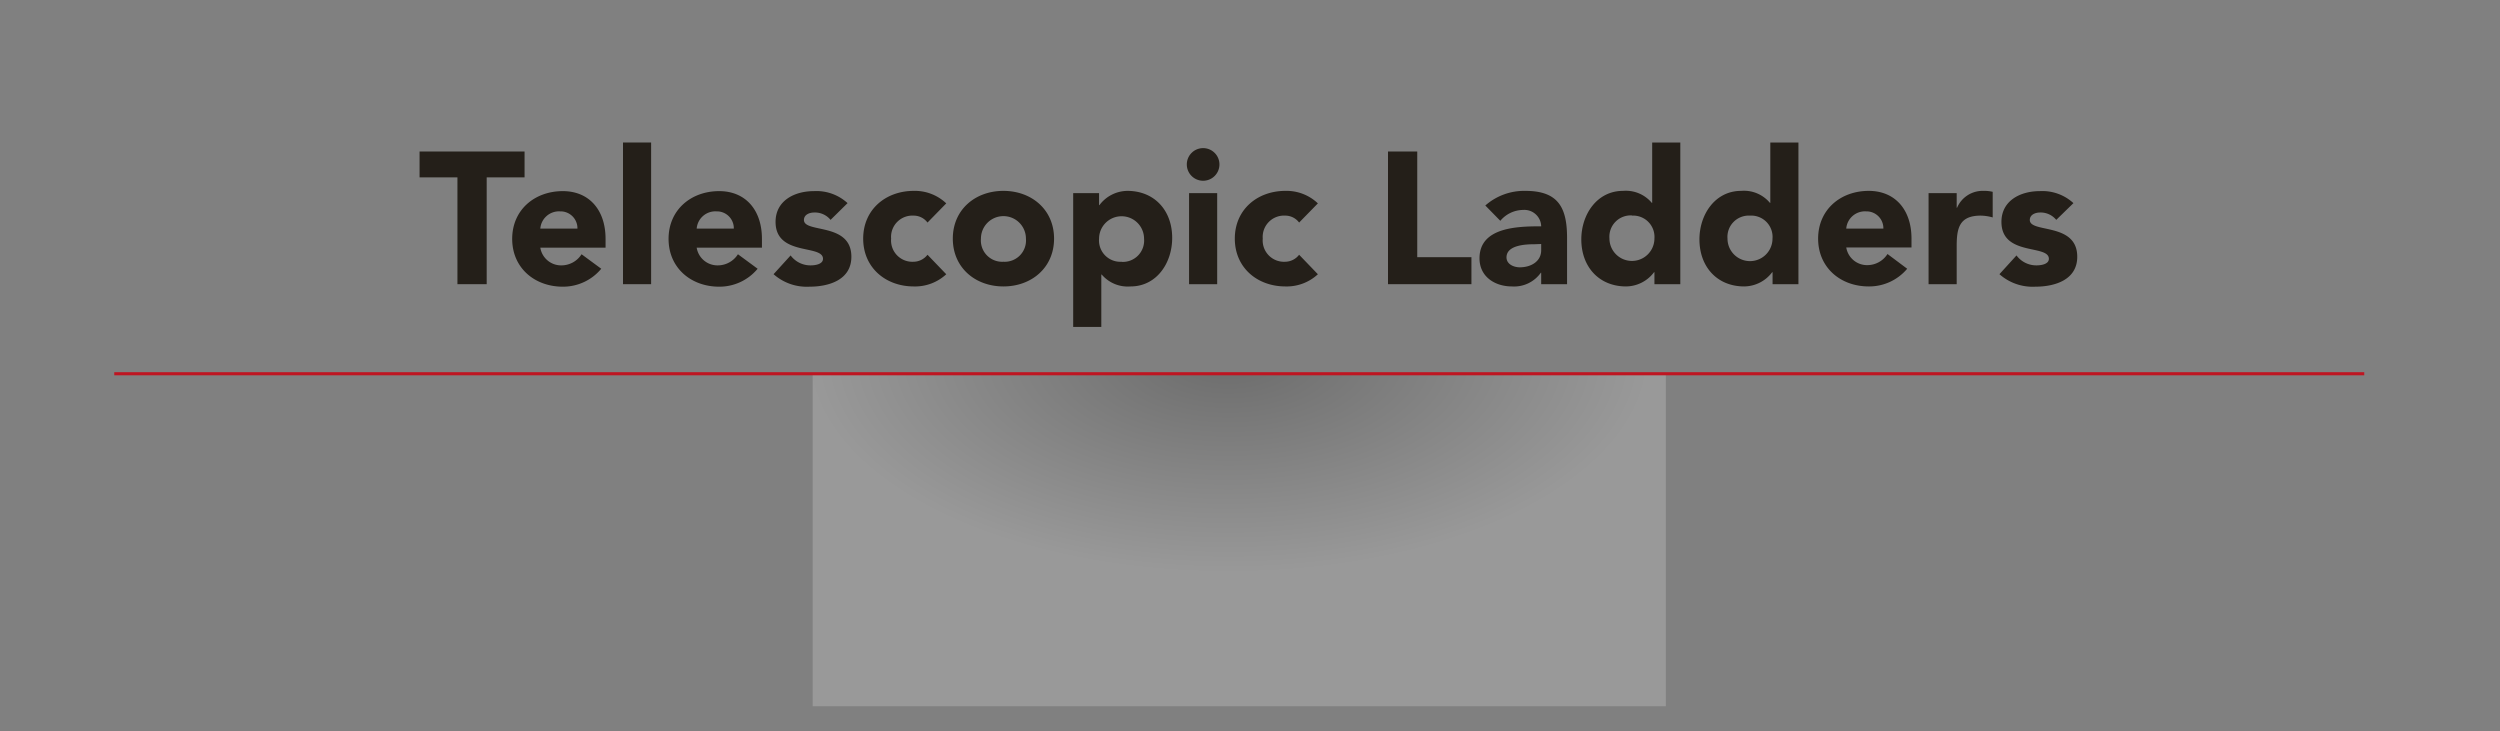 <svg id="圖層_1" data-name="圖層 1" xmlns="http://www.w3.org/2000/svg" xmlns:xlink="http://www.w3.org/1999/xlink" width="400" height="117" viewBox="0 0 400 117">
  <rect x="0" y="0" width="400" height="117" fill="#808080" stroke="none"/>
  <defs>
    <style>
      .cls-1 {
        opacity: 0.2;
        fill: url(#radial-gradient);
      }

      .cls-2 {
        fill: none;
        stroke: #be1521;
        stroke-miterlimit: 10;
        stroke-width: 0.5px;
      }

      .cls-3 {
        fill: #241f19;
      }
    </style>
    <radialGradient id="radial-gradient" cx="-1650.83" cy="-539.91" r="34.84" gradientTransform="translate(-850.87 1707.74) rotate(90) scale(1 1.94)" gradientUnits="userSpaceOnUse">
      <stop offset="0" stop-color="#1c1c1b"/>
      <stop offset="1" stop-color="#fff"/>
    </radialGradient>
  </defs>
  <rect class="cls-1" x="130.03" y="59.8" width="136.5" height="53.2"/>
  <line class="cls-2" x1="378.28" y1="59.8" x2="18.28" y2="59.8"/>
  <g>
    <path class="cls-3" d="M73.19,28.38H67.13V24.24h16.8v4.14H77.87V45.47H73.19Z"/>
    <path class="cls-3" d="M96.2,43a7.94,7.94,0,0,1-6.15,2.87c-4.5,0-8.1-3-8.1-7.65s3.6-7.64,8.1-7.64c4.2,0,6.84,3,6.84,7.64v1.41H86.45a3.37,3.37,0,0,0,3.39,2.83,3.82,3.82,0,0,0,3.21-1.78Zm-3.81-6.42a2.7,2.7,0,0,0-2.76-2.76,3,3,0,0,0-3.18,2.76Z"/>
    <path class="cls-3" d="M99.68,22.8h4.5V45.47h-4.5Z"/>
    <path class="cls-3" d="M121.22,43a7.94,7.94,0,0,1-6.15,2.87c-4.5,0-8.1-3-8.1-7.65s3.6-7.64,8.1-7.64c4.2,0,6.84,3,6.84,7.64v1.41H111.47a3.37,3.37,0,0,0,3.39,2.83,3.82,3.82,0,0,0,3.21-1.78Zm-3.81-6.42a2.7,2.7,0,0,0-2.76-2.76,3,3,0,0,0-3.18,2.76Z"/>
    <path class="cls-3" d="M132.89,35.18A3.23,3.23,0,0,0,130.28,34c-.75,0-1.65.33-1.65,1.2,0,2.15,7.59.33,7.59,5.88,0,3.71-3.6,4.79-6.72,4.79a8,8,0,0,1-5.73-2l2.73-3a3.94,3.94,0,0,0,3.18,1.59c1,0,2-.28,2-1.05,0-2.35-7.59-.37-7.59-5.91,0-3.42,3.06-4.92,6.12-4.92a7.36,7.36,0,0,1,5.4,1.92Z"/>
    <path class="cls-3" d="M148.4,35.61a2.75,2.75,0,0,0-2.22-1.11,3.41,3.41,0,0,0-3.6,3.68,3.41,3.41,0,0,0,3.6,3.7,2.85,2.85,0,0,0,2.22-1.12l3,3.12a7.32,7.32,0,0,1-5.19,1.95c-4.5,0-8.1-3-8.1-7.65s3.6-7.64,8.1-7.64a7.27,7.27,0,0,1,5.19,2Z"/>
    <path class="cls-3" d="M160.55,30.54c4.5,0,8.1,3,8.1,7.64s-3.6,7.65-8.1,7.65-8.1-3-8.1-7.65S156.05,30.54,160.55,30.54Zm0,11.34a3.41,3.41,0,0,0,3.6-3.7,3.6,3.6,0,1,0-7.2,0A3.41,3.41,0,0,0,160.55,41.88Z"/>
    <path class="cls-3" d="M171.71,30.9h4.14v1.92h.06a5.65,5.65,0,0,1,4.47-2.28c4.32,0,7.17,3.12,7.17,7.52,0,4.06-2.52,7.77-6.66,7.77a5.46,5.46,0,0,1-4.62-1.91h-.06v8.39h-4.5Zm7.74,11a3.41,3.41,0,0,0,3.6-3.7,3.6,3.6,0,1,0-7.2,0A3.41,3.41,0,0,0,179.45,41.88Z"/>
    <path class="cls-3" d="M192.5,23.7a2.61,2.61,0,1,1-2.61,2.61A2.61,2.61,0,0,1,192.5,23.7Zm-2.25,7.2h4.5V45.47h-4.5Z"/>
    <path class="cls-3" d="M207.86,35.61a2.75,2.75,0,0,0-2.22-1.11,3.41,3.41,0,0,0-3.6,3.68,3.41,3.41,0,0,0,3.6,3.7,2.85,2.85,0,0,0,2.22-1.12l3,3.12a7.32,7.32,0,0,1-5.19,1.95c-4.5,0-8.1-3-8.1-7.65s3.6-7.64,8.1-7.64a7.27,7.27,0,0,1,5.19,2Z"/>
    <path class="cls-3" d="M222.08,24.24h4.68V41.15h8.67v4.32H222.08Z"/>
    <path class="cls-3" d="M246.59,43.64h-.06a5.23,5.23,0,0,1-4.62,2.19c-2.73,0-5.19-1.56-5.19-4.5,0-5,6.12-5.12,9.87-5.12a2.69,2.69,0,0,0-2.88-2.62,4.81,4.81,0,0,0-3.66,1.74l-2.4-2.45a9.41,9.41,0,0,1,6.42-2.34c5.25,0,6.66,2.67,6.66,7.52v7.41h-4.14Zm-1.11-4.56c-1.38,0-4.44.13-4.44,2.1,0,1.08,1.14,1.59,2.13,1.59,1.77,0,3.42-.93,3.42-2.73v-1Z"/>
    <path class="cls-3" d="M268.85,45.47h-4.14V43.55h-.06a5.65,5.65,0,0,1-4.47,2.28c-4.32,0-7.17-3.12-7.17-7.53,0-4,2.52-7.76,6.66-7.76a5.41,5.41,0,0,1,4.62,1.92h.06V22.8h4.5Zm-7.74-11a3.41,3.41,0,0,0-3.6,3.68,3.6,3.6,0,1,0,7.2,0A3.41,3.41,0,0,0,261.11,34.5Z"/>
    <path class="cls-3" d="M287.75,45.47h-4.14V43.55h-.06a5.65,5.65,0,0,1-4.47,2.28c-4.32,0-7.17-3.12-7.17-7.53,0-4,2.52-7.76,6.66-7.76a5.41,5.41,0,0,1,4.62,1.92h.06V22.8h4.5ZM280,34.5a3.41,3.41,0,0,0-3.6,3.68,3.6,3.6,0,1,0,7.2,0A3.41,3.41,0,0,0,280,34.5Z"/>
    <path class="cls-3" d="M305.15,43A7.94,7.94,0,0,1,299,45.83c-4.5,0-8.1-3-8.1-7.65s3.6-7.64,8.1-7.64c4.2,0,6.84,3,6.84,7.64v1.41H295.4a3.37,3.37,0,0,0,3.39,2.83A3.82,3.82,0,0,0,302,40.64Zm-3.81-6.42a2.7,2.7,0,0,0-2.76-2.76,3,3,0,0,0-3.18,2.76Z"/>
    <path class="cls-3" d="M308.57,30.9h4.5v2.34h.06a4.44,4.44,0,0,1,4.2-2.7,5.92,5.92,0,0,1,1.5.15v4.1a7.32,7.32,0,0,0-1.92-.29c-3.42,0-3.84,2-3.84,4.88v6.09h-4.5Z"/>
    <path class="cls-3" d="M329,35.18A3.23,3.23,0,0,0,326.42,34c-.75,0-1.65.33-1.65,1.2,0,2.15,7.59.33,7.59,5.88,0,3.71-3.6,4.79-6.72,4.79a8,8,0,0,1-5.73-2l2.73-3a3.94,3.94,0,0,0,3.18,1.59c1,0,2-.28,2-1.05,0-2.35-7.59-.37-7.59-5.91,0-3.42,3.06-4.92,6.12-4.92a7.36,7.36,0,0,1,5.4,1.92Z"/>
  </g>
</svg>
